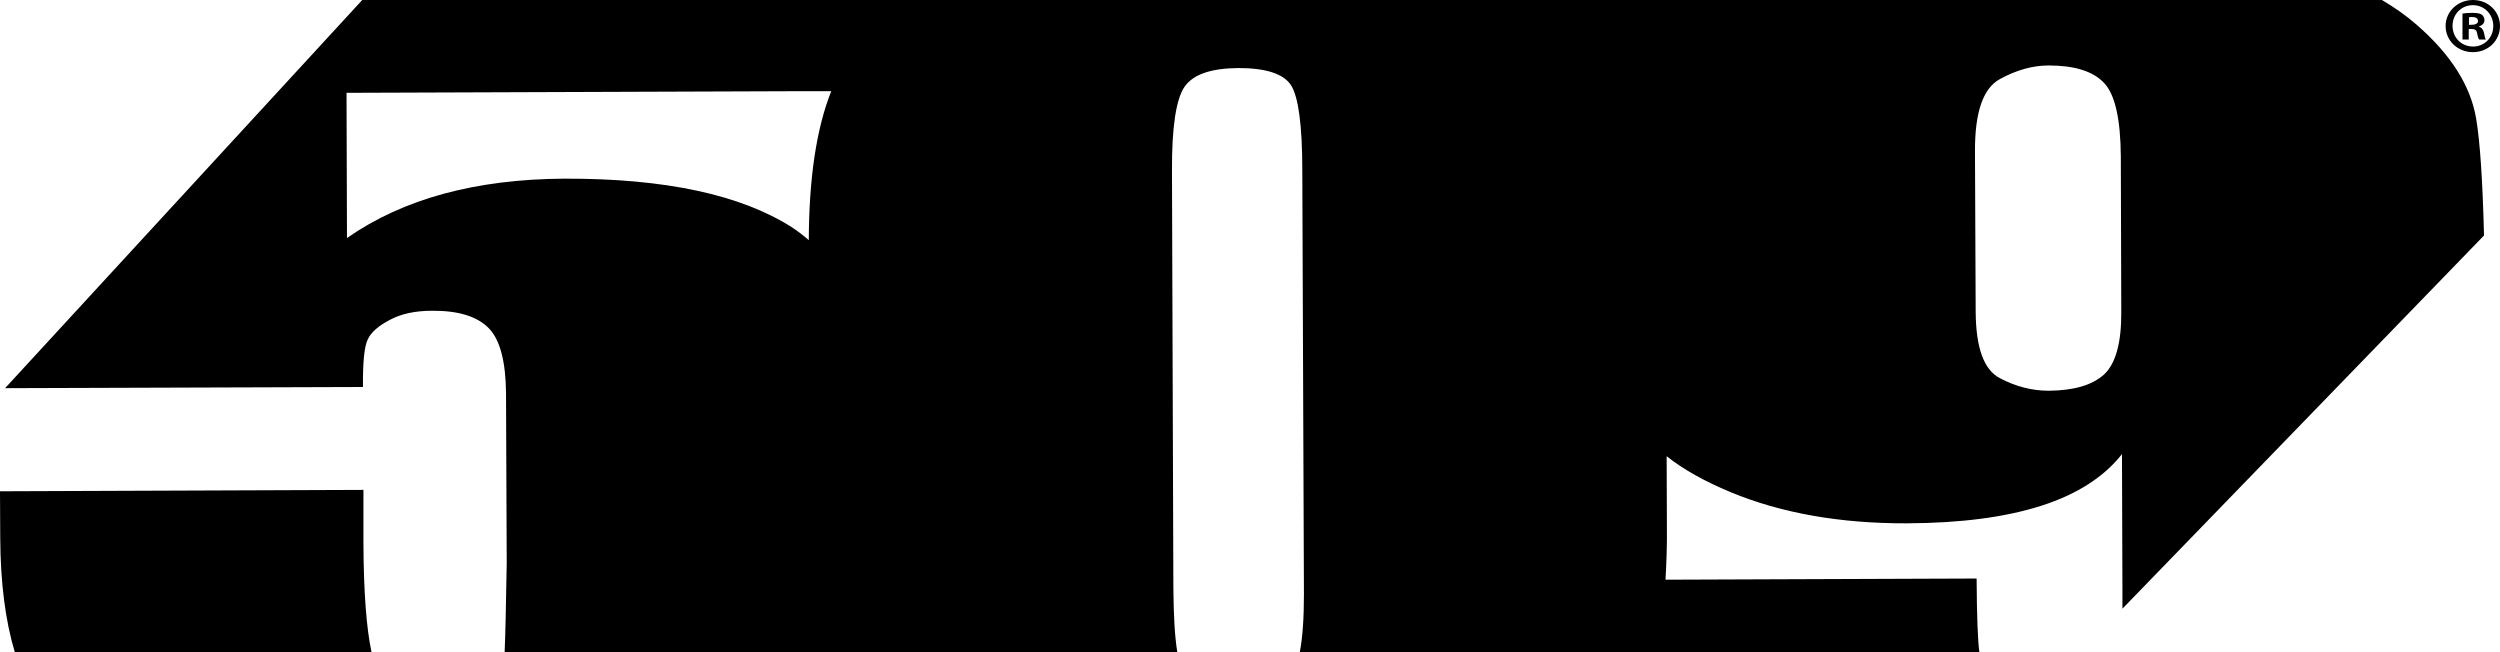 <?xml version="1.0" encoding="UTF-8"?> <svg xmlns="http://www.w3.org/2000/svg" width="115" height="30" viewBox="0 0 115 30" fill="none"><path fill-rule="evenodd" clip-rule="evenodd" d="M112.498 1.194C112.498 0.527 113.062 0 113.754 0C114.457 0 115 0.527 115 1.194C115 1.872 114.457 2.399 113.754 2.399C113.052 2.399 112.498 1.872 112.498 1.194ZM112.817 1.183C112.817 1.721 113.211 2.141 113.765 2.141C114.297 2.141 114.691 1.721 114.691 1.194C114.691 0.667 114.287 0.237 113.754 0.237C113.222 0.237 112.817 0.656 112.817 1.183ZM114.03 1.215V1.226C114.158 1.269 114.222 1.355 114.265 1.517C114.297 1.7 114.318 1.775 114.35 1.818H114.041C114.002 1.778 113.981 1.685 113.953 1.563V1.562L113.945 1.527C113.924 1.388 113.849 1.334 113.69 1.334H113.562V1.818H113.274V0.624C113.392 0.602 113.541 0.592 113.743 0.592C113.977 0.592 114.084 0.624 114.169 0.678C114.233 0.731 114.286 0.817 114.286 0.936C114.286 1.065 114.179 1.172 114.03 1.215ZM113.573 1.14H113.7C113.86 1.14 113.988 1.086 113.988 0.968C113.988 0.86 113.913 0.785 113.732 0.785C113.658 0.785 113.605 0.785 113.573 0.796V1.14ZM16.718 22.535L0 22.599L0.011 24.74C0.021 26.795 0.245 28.548 0.681 30H17.09C16.856 28.903 16.728 27.236 16.718 24.998V22.535ZM109.569 0C110.154 0.344 110.687 0.721 111.155 1.129C112.731 2.496 113.647 3.937 113.903 5.454C114.084 6.529 114.201 8.326 114.265 10.832L97.632 27.999V27.16L97.611 20.889C96.78 21.943 95.545 22.739 93.895 23.266C92.244 23.794 90.189 24.062 87.73 24.073C84.663 24.084 81.958 23.611 79.616 22.642C78.402 22.137 77.422 21.588 76.666 20.986L76.677 24.213C76.688 25.106 76.656 25.913 76.613 26.666L90.924 26.612C90.935 28.354 90.977 29.484 91.052 30H59.789C59.917 29.355 59.981 28.462 59.981 27.332L59.906 7.842C59.906 5.755 59.725 4.442 59.384 3.915C59.033 3.388 58.224 3.13 56.957 3.13C55.711 3.141 54.891 3.421 54.497 3.98C54.103 4.539 53.901 5.83 53.911 7.852L53.975 27.053C53.986 28.311 54.039 29.29 54.156 30H23.213C23.245 29.279 23.277 27.913 23.309 25.902L23.277 18.093C23.266 16.63 23 15.618 22.478 15.091C21.946 14.554 21.083 14.285 19.869 14.295C19.103 14.295 18.453 14.435 17.931 14.715C17.399 14.995 17.069 15.285 16.92 15.608C16.76 15.92 16.686 16.651 16.696 17.802L0.234 17.856L16.664 0H109.569ZM36.427 10.455C36.704 10.638 36.959 10.832 37.204 11.047C37.215 8.186 37.556 5.905 38.237 4.195H36.672L15.94 4.27L15.961 10.95C18.549 9.143 21.882 8.24 25.971 8.218C30.581 8.207 34.063 8.949 36.427 10.455ZM94.246 17.974C95.407 17.963 96.248 17.716 96.791 17.221C97.323 16.726 97.59 15.758 97.579 14.328L97.558 7.207C97.547 5.475 97.291 4.335 96.78 3.808C96.269 3.27 95.417 3.012 94.236 3.012C93.511 3.012 92.766 3.216 91.999 3.636C91.222 4.055 90.839 5.163 90.849 6.981L90.881 14.338C90.892 15.995 91.254 17.006 91.989 17.393C92.724 17.781 93.469 17.974 94.246 17.974Z" fill="black"></path></svg> 